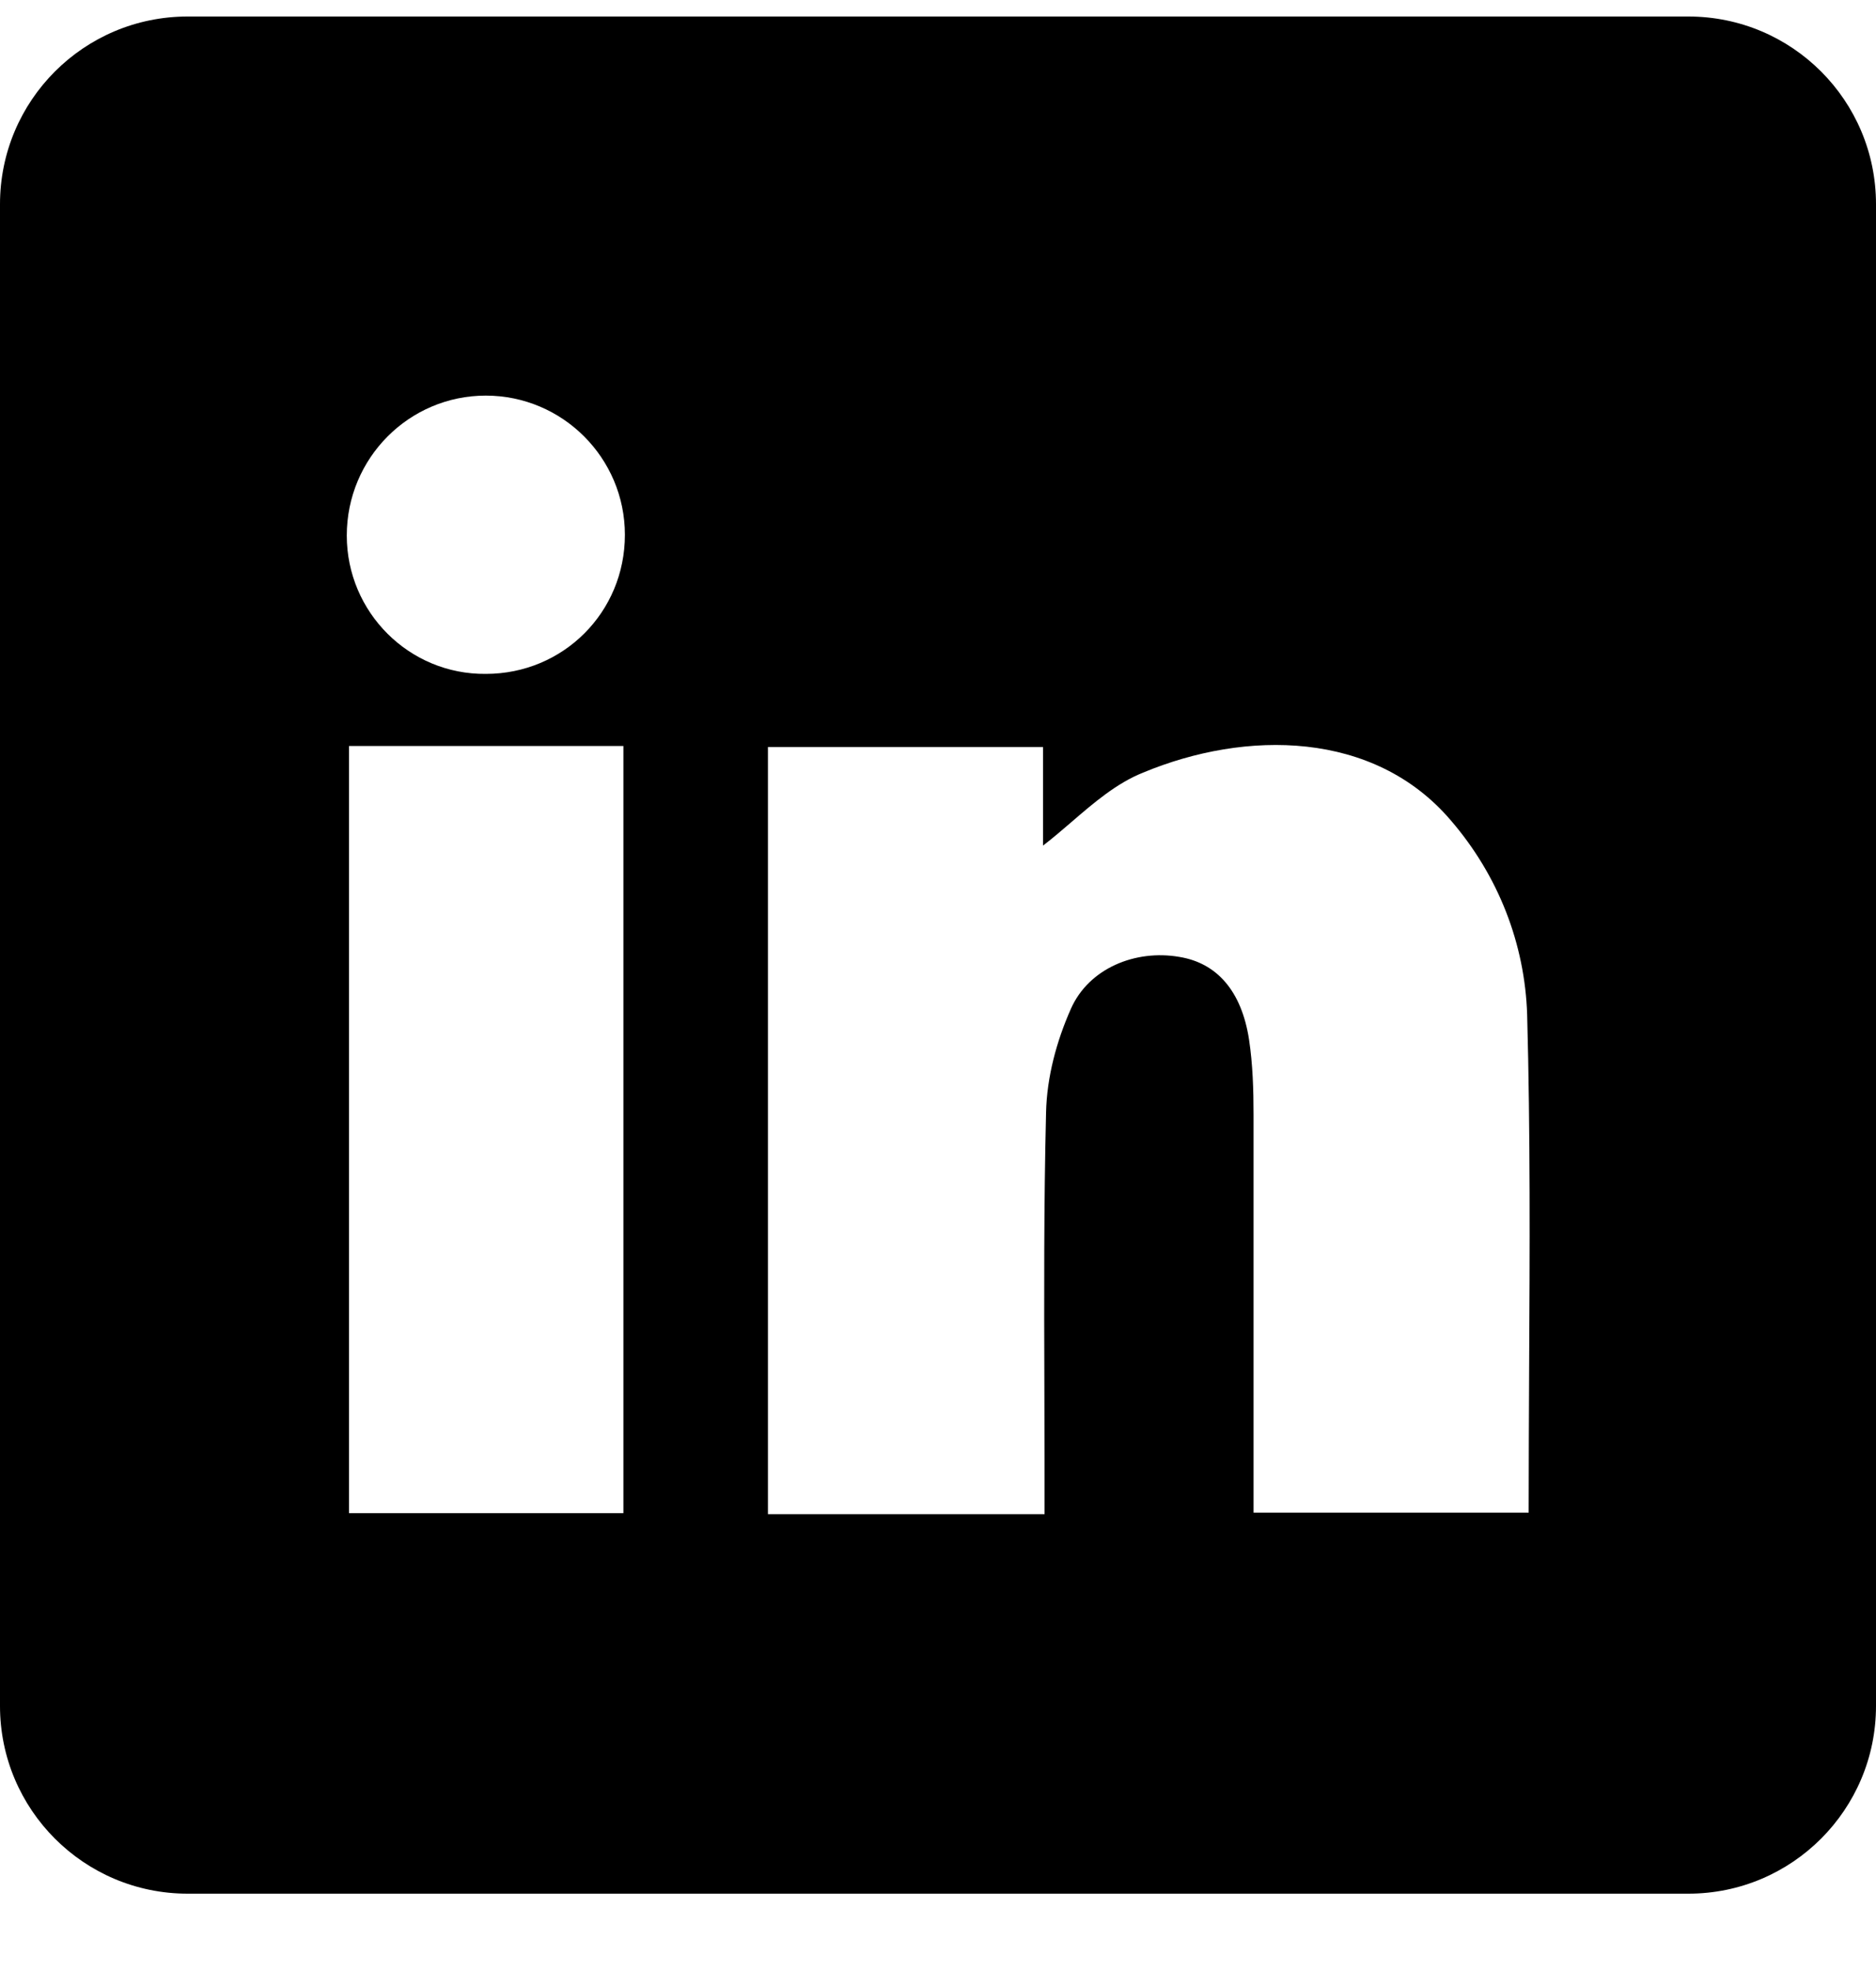 <svg width="20" height="21" viewBox="0 0 20 21" fill="none" xmlns="http://www.w3.org/2000/svg">
<g id="Group 10228">
<path id="Subtract" fill-rule="evenodd" clip-rule="evenodd" d="M2 0.176C0.895 0.176 0 1.071 0 2.176V18.176C0 19.28 0.895 20.176 2 20.176H18C19.105 20.176 20 19.28 20 18.176V2.176C20 1.071 19.105 0.176 18 0.176H2ZM6.662 5.698C6.662 6.523 6.005 7.18 5.179 7.18C4.362 7.188 3.697 6.523 3.697 5.706C3.697 4.88 4.362 4.215 5.179 4.215C5.997 4.215 6.662 4.88 6.662 5.698ZM8.187 16.133H11.136V15.764C11.136 15.438 11.135 15.112 11.134 14.787L11.134 14.785V14.785C11.131 13.808 11.128 12.833 11.152 11.854C11.16 11.477 11.264 11.092 11.417 10.748C11.609 10.315 12.106 10.115 12.571 10.195C12.971 10.259 13.236 10.556 13.316 11.076C13.356 11.341 13.364 11.613 13.364 11.878V15.788V16.117H16.297C16.297 15.605 16.3 15.095 16.302 14.587V14.587C16.309 13.323 16.315 12.07 16.281 10.812C16.257 10.059 15.976 9.329 15.463 8.736C14.646 7.783 13.284 7.775 12.186 8.232C11.903 8.345 11.66 8.554 11.421 8.76L11.421 8.76C11.321 8.846 11.222 8.931 11.12 9.009V7.959H8.187V16.133ZM6.646 7.948H3.721V16.122H6.646V7.948Z" fill="black"/>
</g>
</svg>
